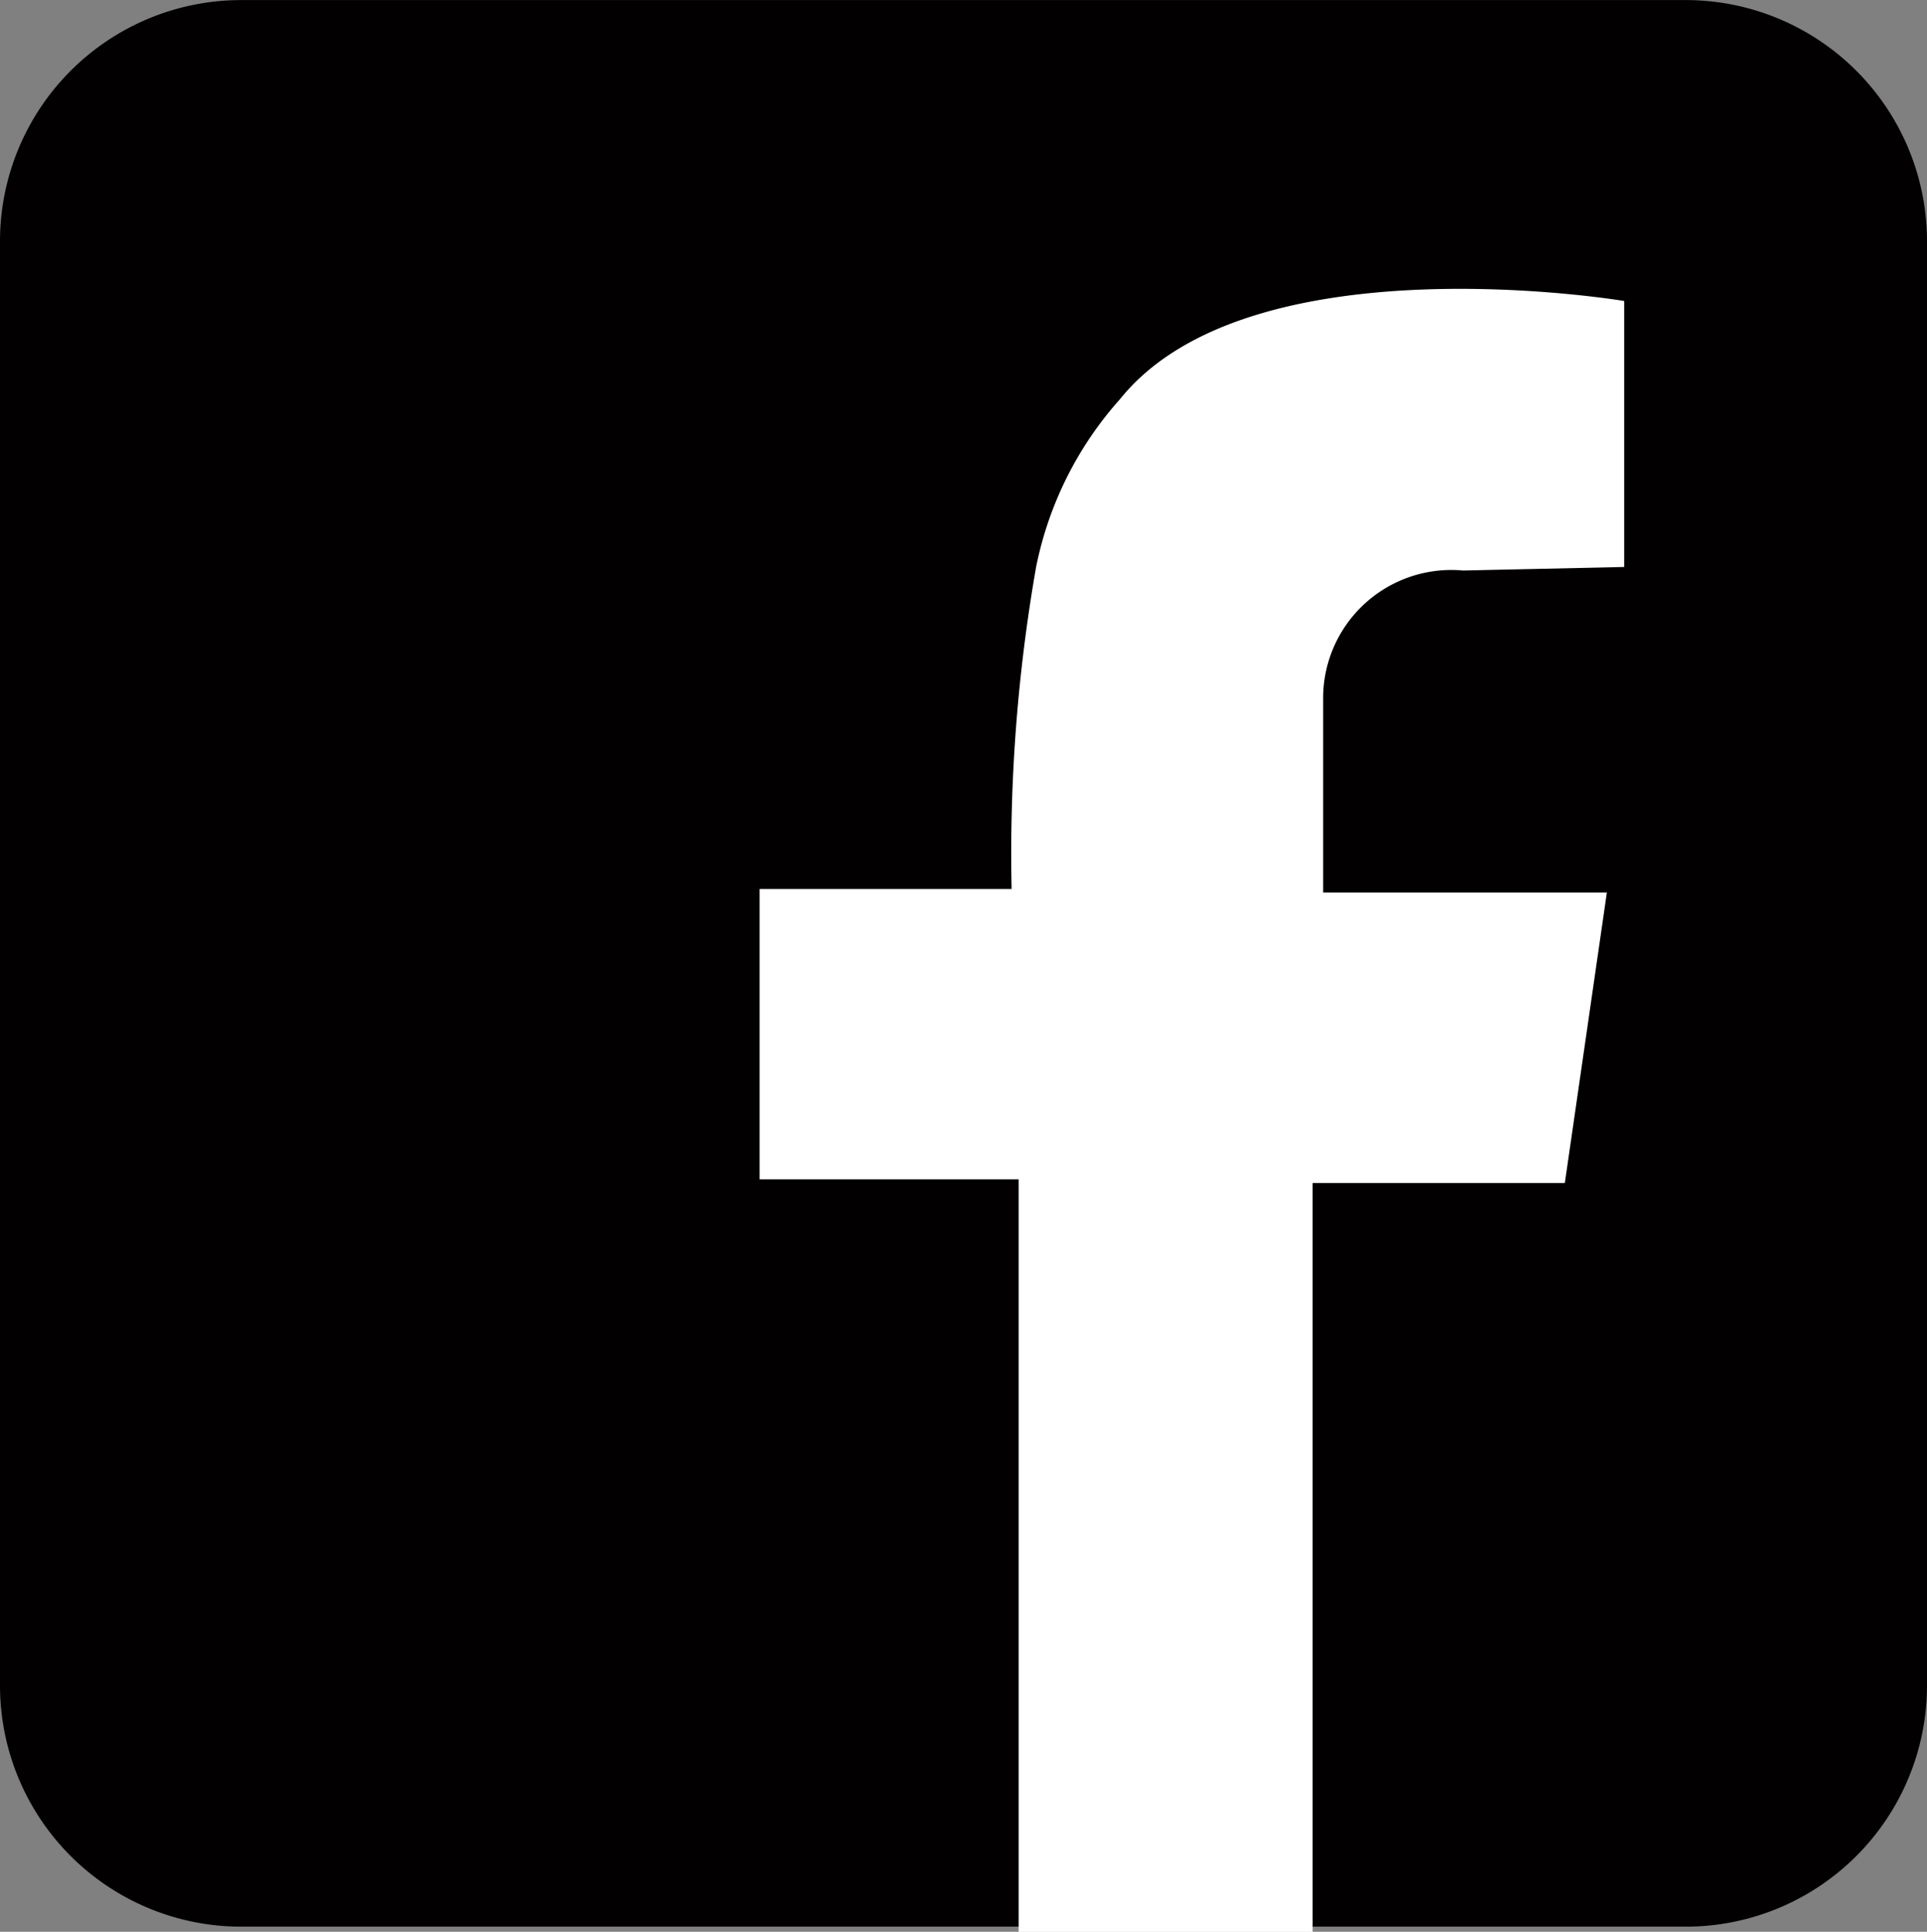 <svg xmlns="http://www.w3.org/2000/svg" width="27.786" height="27.861"><rect width="100%" height="100%" fill="#808080" stroke="none"/><defs><clipPath id="a"><path data-name="長方形 149674" fill="none" d="M0 0h27.786v27.861H0z"/></clipPath></defs><g data-name="グループ 123017" clip-path="url(#a)"><path data-name="長方形 149673" d="M3.48.001h20.826a3.48 3.48 0 013.48 3.48v20.827a3.479 3.479 0 01-3.479 3.479H3.479A3.479 3.479 0 010 24.308V3.481A3.48 3.48 0 013.48.001z" fill="#020000"/><path data-name="パス 17145" d="M23.42 8.177V4.341s-5.4-.909-7.268 1.413a5.151 5.151 0 00-1.212 2.423 23.975 23.975 0 00-.353 4.644h-3.634v4.188h3.735v10.853h4.239v-10.8h3.637l.606-4.19h-4.091v-2.827a1.849 1.849 0 012.019-1.817z" fill="#fff"/></g></svg>